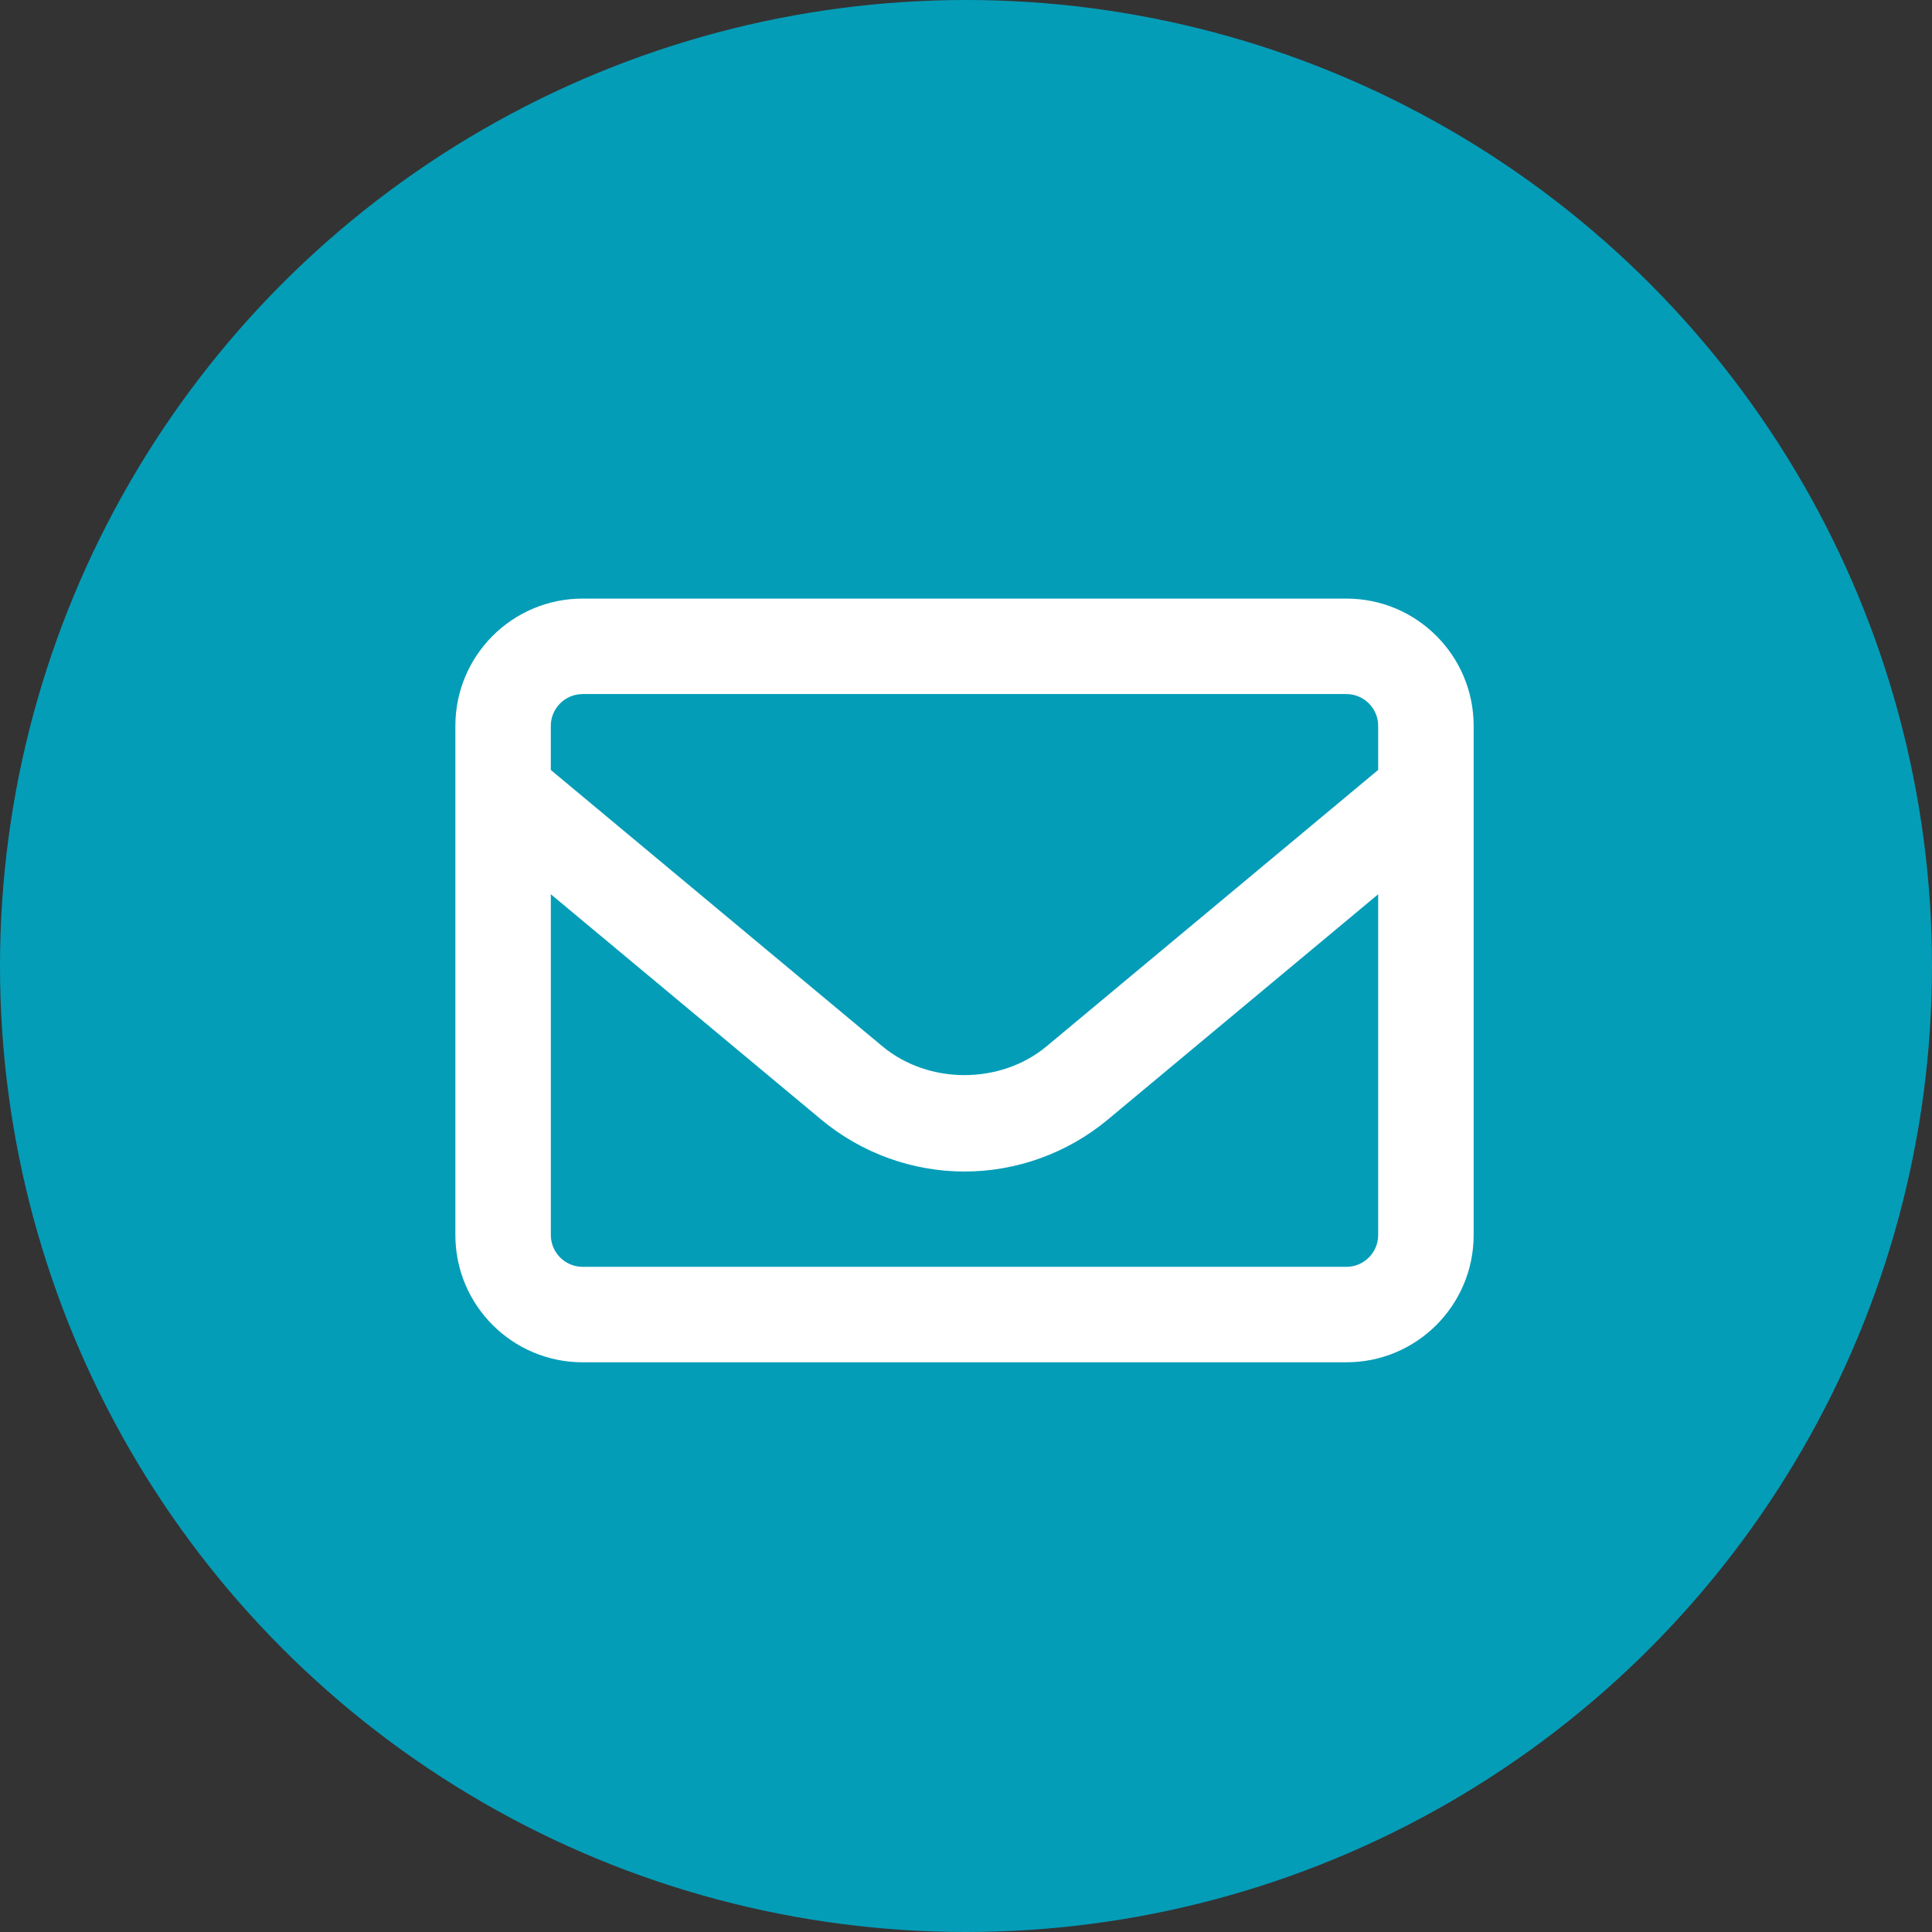 <?xml version="1.0" encoding="UTF-8"?><svg id="Layer_1" xmlns="http://www.w3.org/2000/svg" viewBox="0 0 100 100"><rect x="0" y="0" width="100" height="100" fill="#333333" stroke="none"/><defs><style>.cls-1{fill:#fff;}.cls-2{fill:#049db8;}</style></defs><circle class="cls-2" cx="50" cy="50" r="50"/><path class="cls-1" d="M69.687,30.983H30.158c-3.639,0-6.588,2.95-6.588,6.588v26.353c0,3.639,2.95,6.588,6.588,6.588h39.53c3.639,0,6.588-2.95,6.588-6.588v-26.353c0-3.639-2.949-6.588-6.588-6.588Zm-39.53,4.941h39.53c.908,0,1.647,.739,1.647,1.647v2.281l-17.166,14.307c-2.387,1.985-6.109,1.983-8.49,.002l-17.169-14.308v-2.281c0-.908,.739-1.647,1.647-1.647Zm39.53,29.647H30.158c-.908,0-1.647-.739-1.647-1.647v-17.638l14.006,11.672c2.078,1.727,4.706,2.68,7.405,2.68s5.327-.952,7.409-2.681l14.003-11.67v17.638c0,.908-.739,1.647-1.647,1.647Z"/></svg>